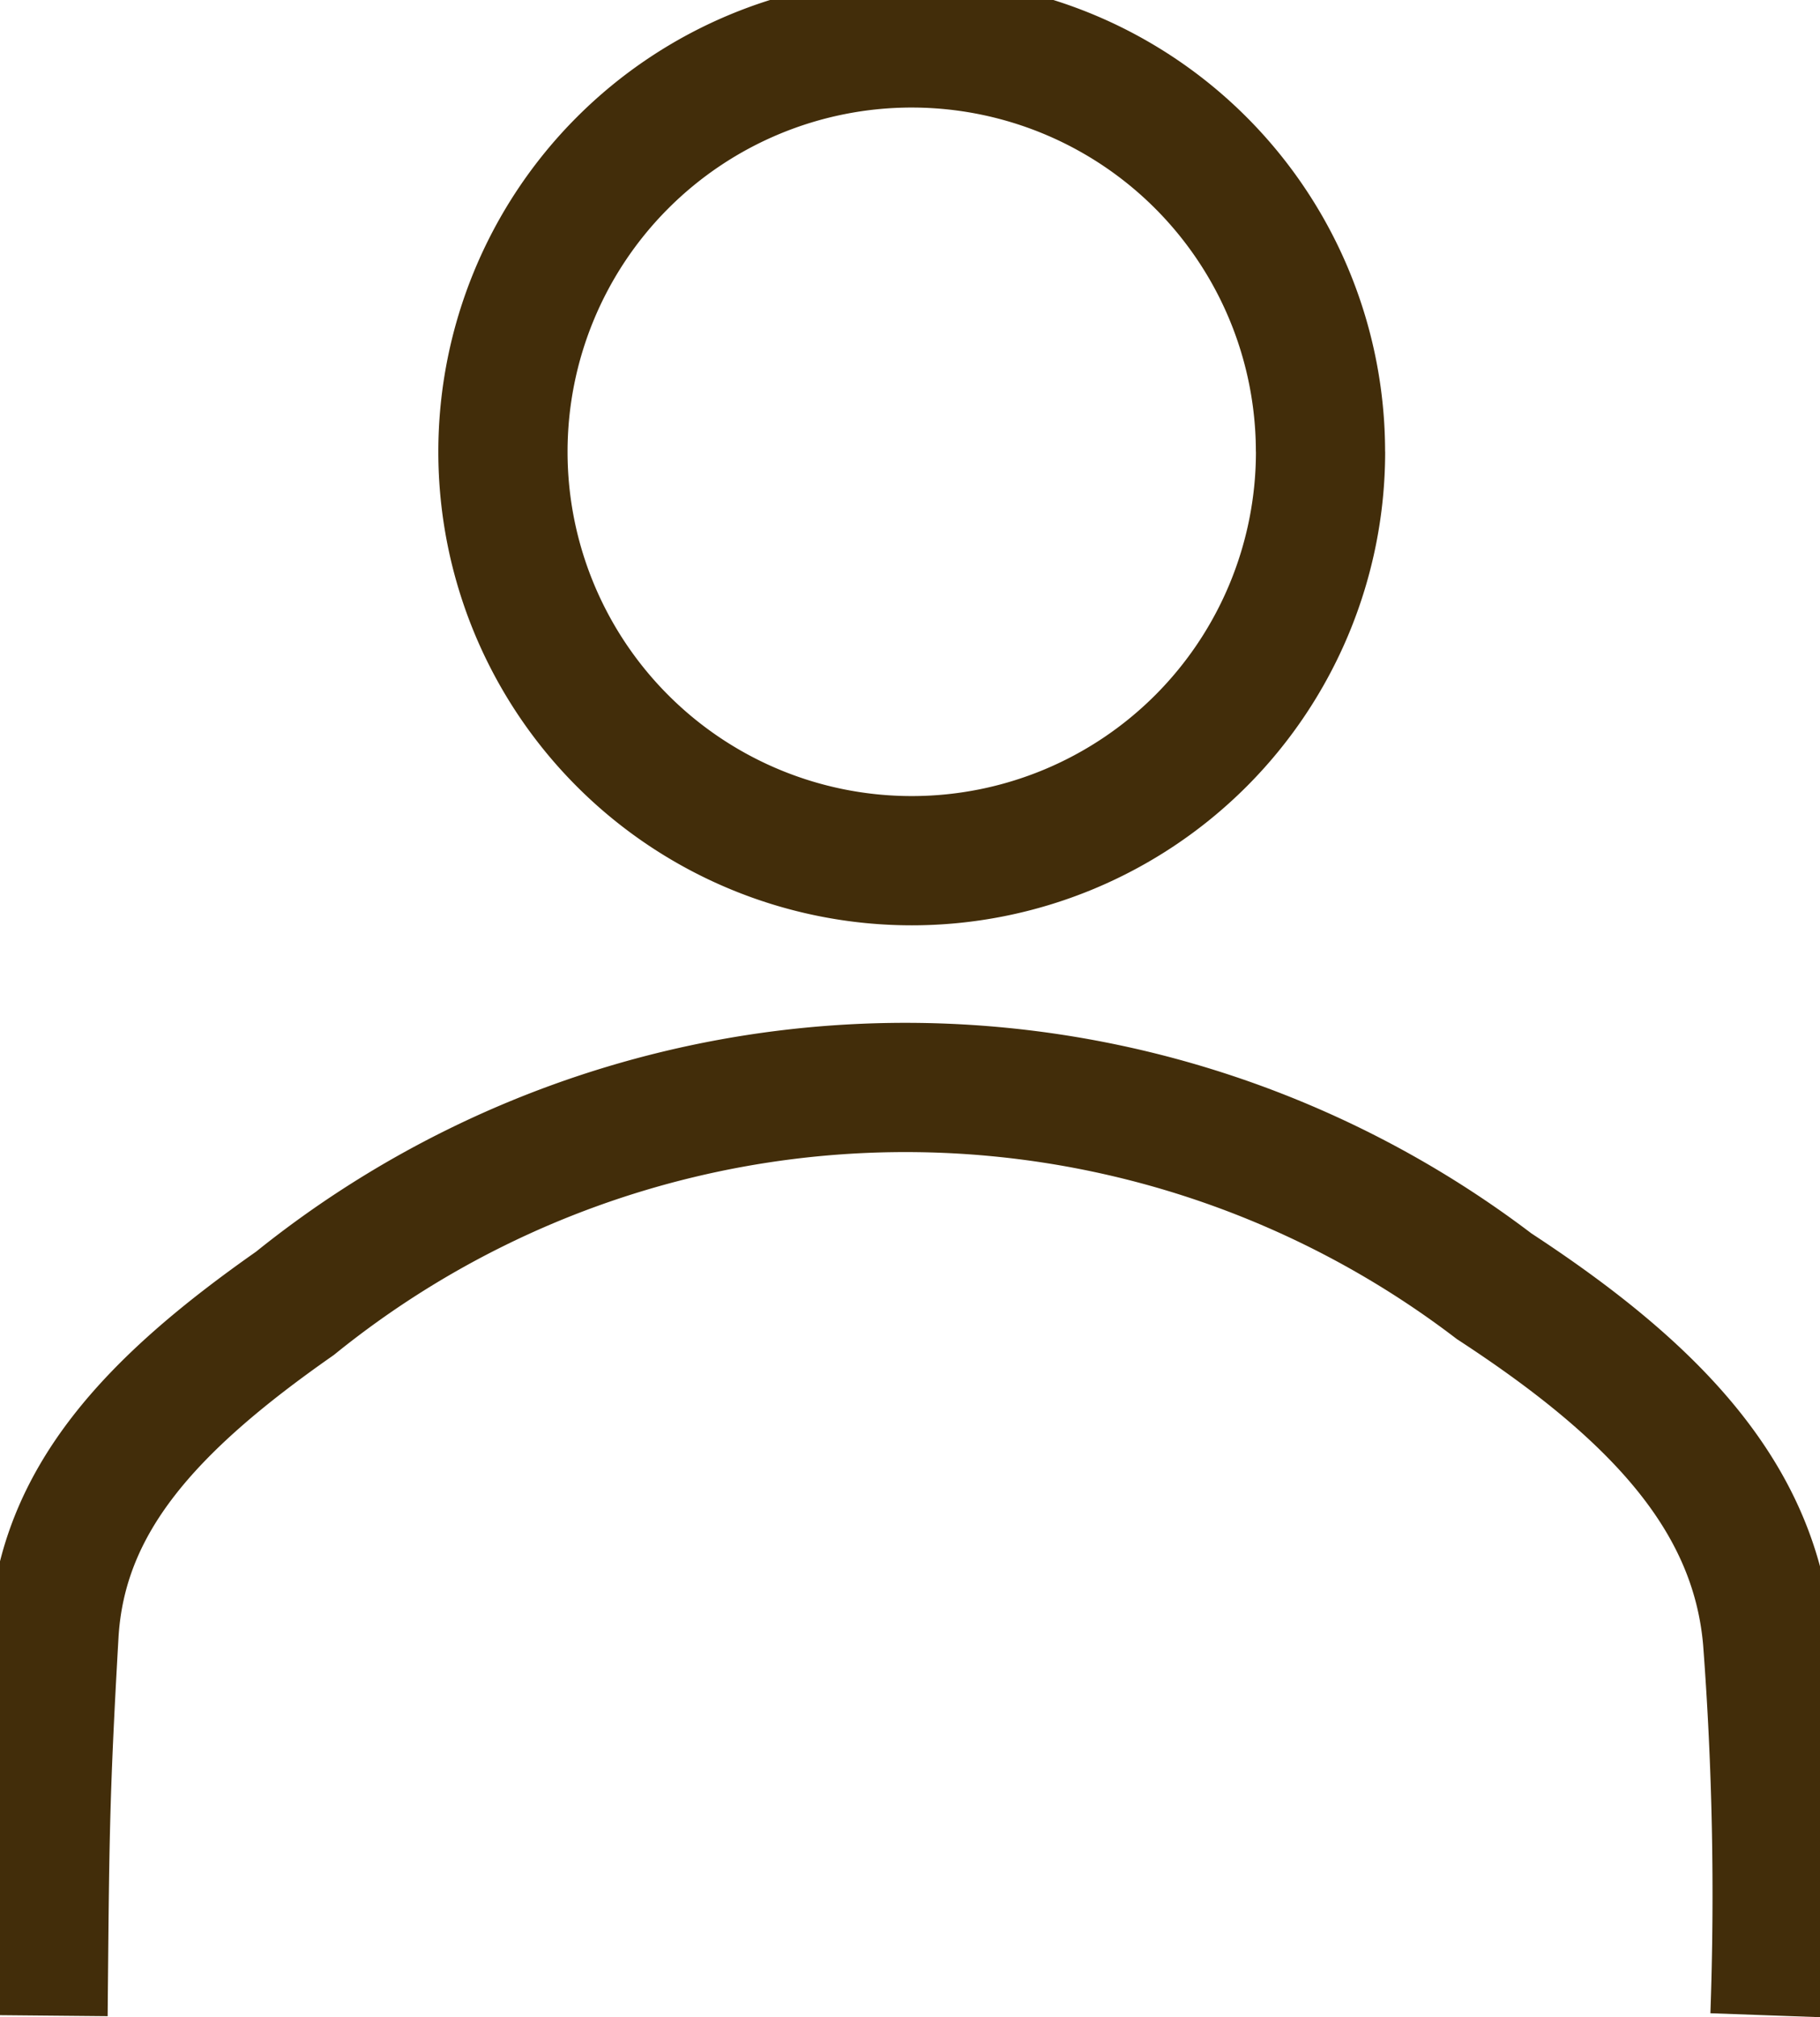 <svg xmlns="http://www.w3.org/2000/svg" xmlns:xlink="http://www.w3.org/1999/xlink" width="28.168" height="31.211" viewBox="0 0 28.168 31.211">
  <defs>
    <clipPath id="clip-path">
      <rect id="長方形_2579" data-name="長方形 2579" width="28.168" height="31.211" fill="none" stroke="#707070" stroke-width="2"/>
    </clipPath>
  </defs>
  <g id="グループ_3835" data-name="グループ 3835" clip-path="url(#clip-path)">
    <path id="パス_3927" data-name="パス 3927" d="M24.383,7.325A6.327,6.327,0,1,1,18.051,1a6.327,6.327,0,0,1,6.331,6.325" transform="translate(-3.945 -0.336)" fill="none" stroke="#422d0a" stroke-width="2"/>
    <path id="パス_3928" data-name="パス 3928" d="M27.807,39.714a52.308,52.308,0,0,0-.115-5.815c-.192-2.225-1.764-3.859-4.231-5.47A15.033,15.033,0,0,0,4.9,28.694c-2.233,1.563-3.612,3.05-3.729,5.125-.146,2.558-.144,3.235-.169,5.895" transform="translate(-0.336 -8.526)" fill="none" stroke="#422d0a" stroke-width="2"/>
  </g>
</svg>
